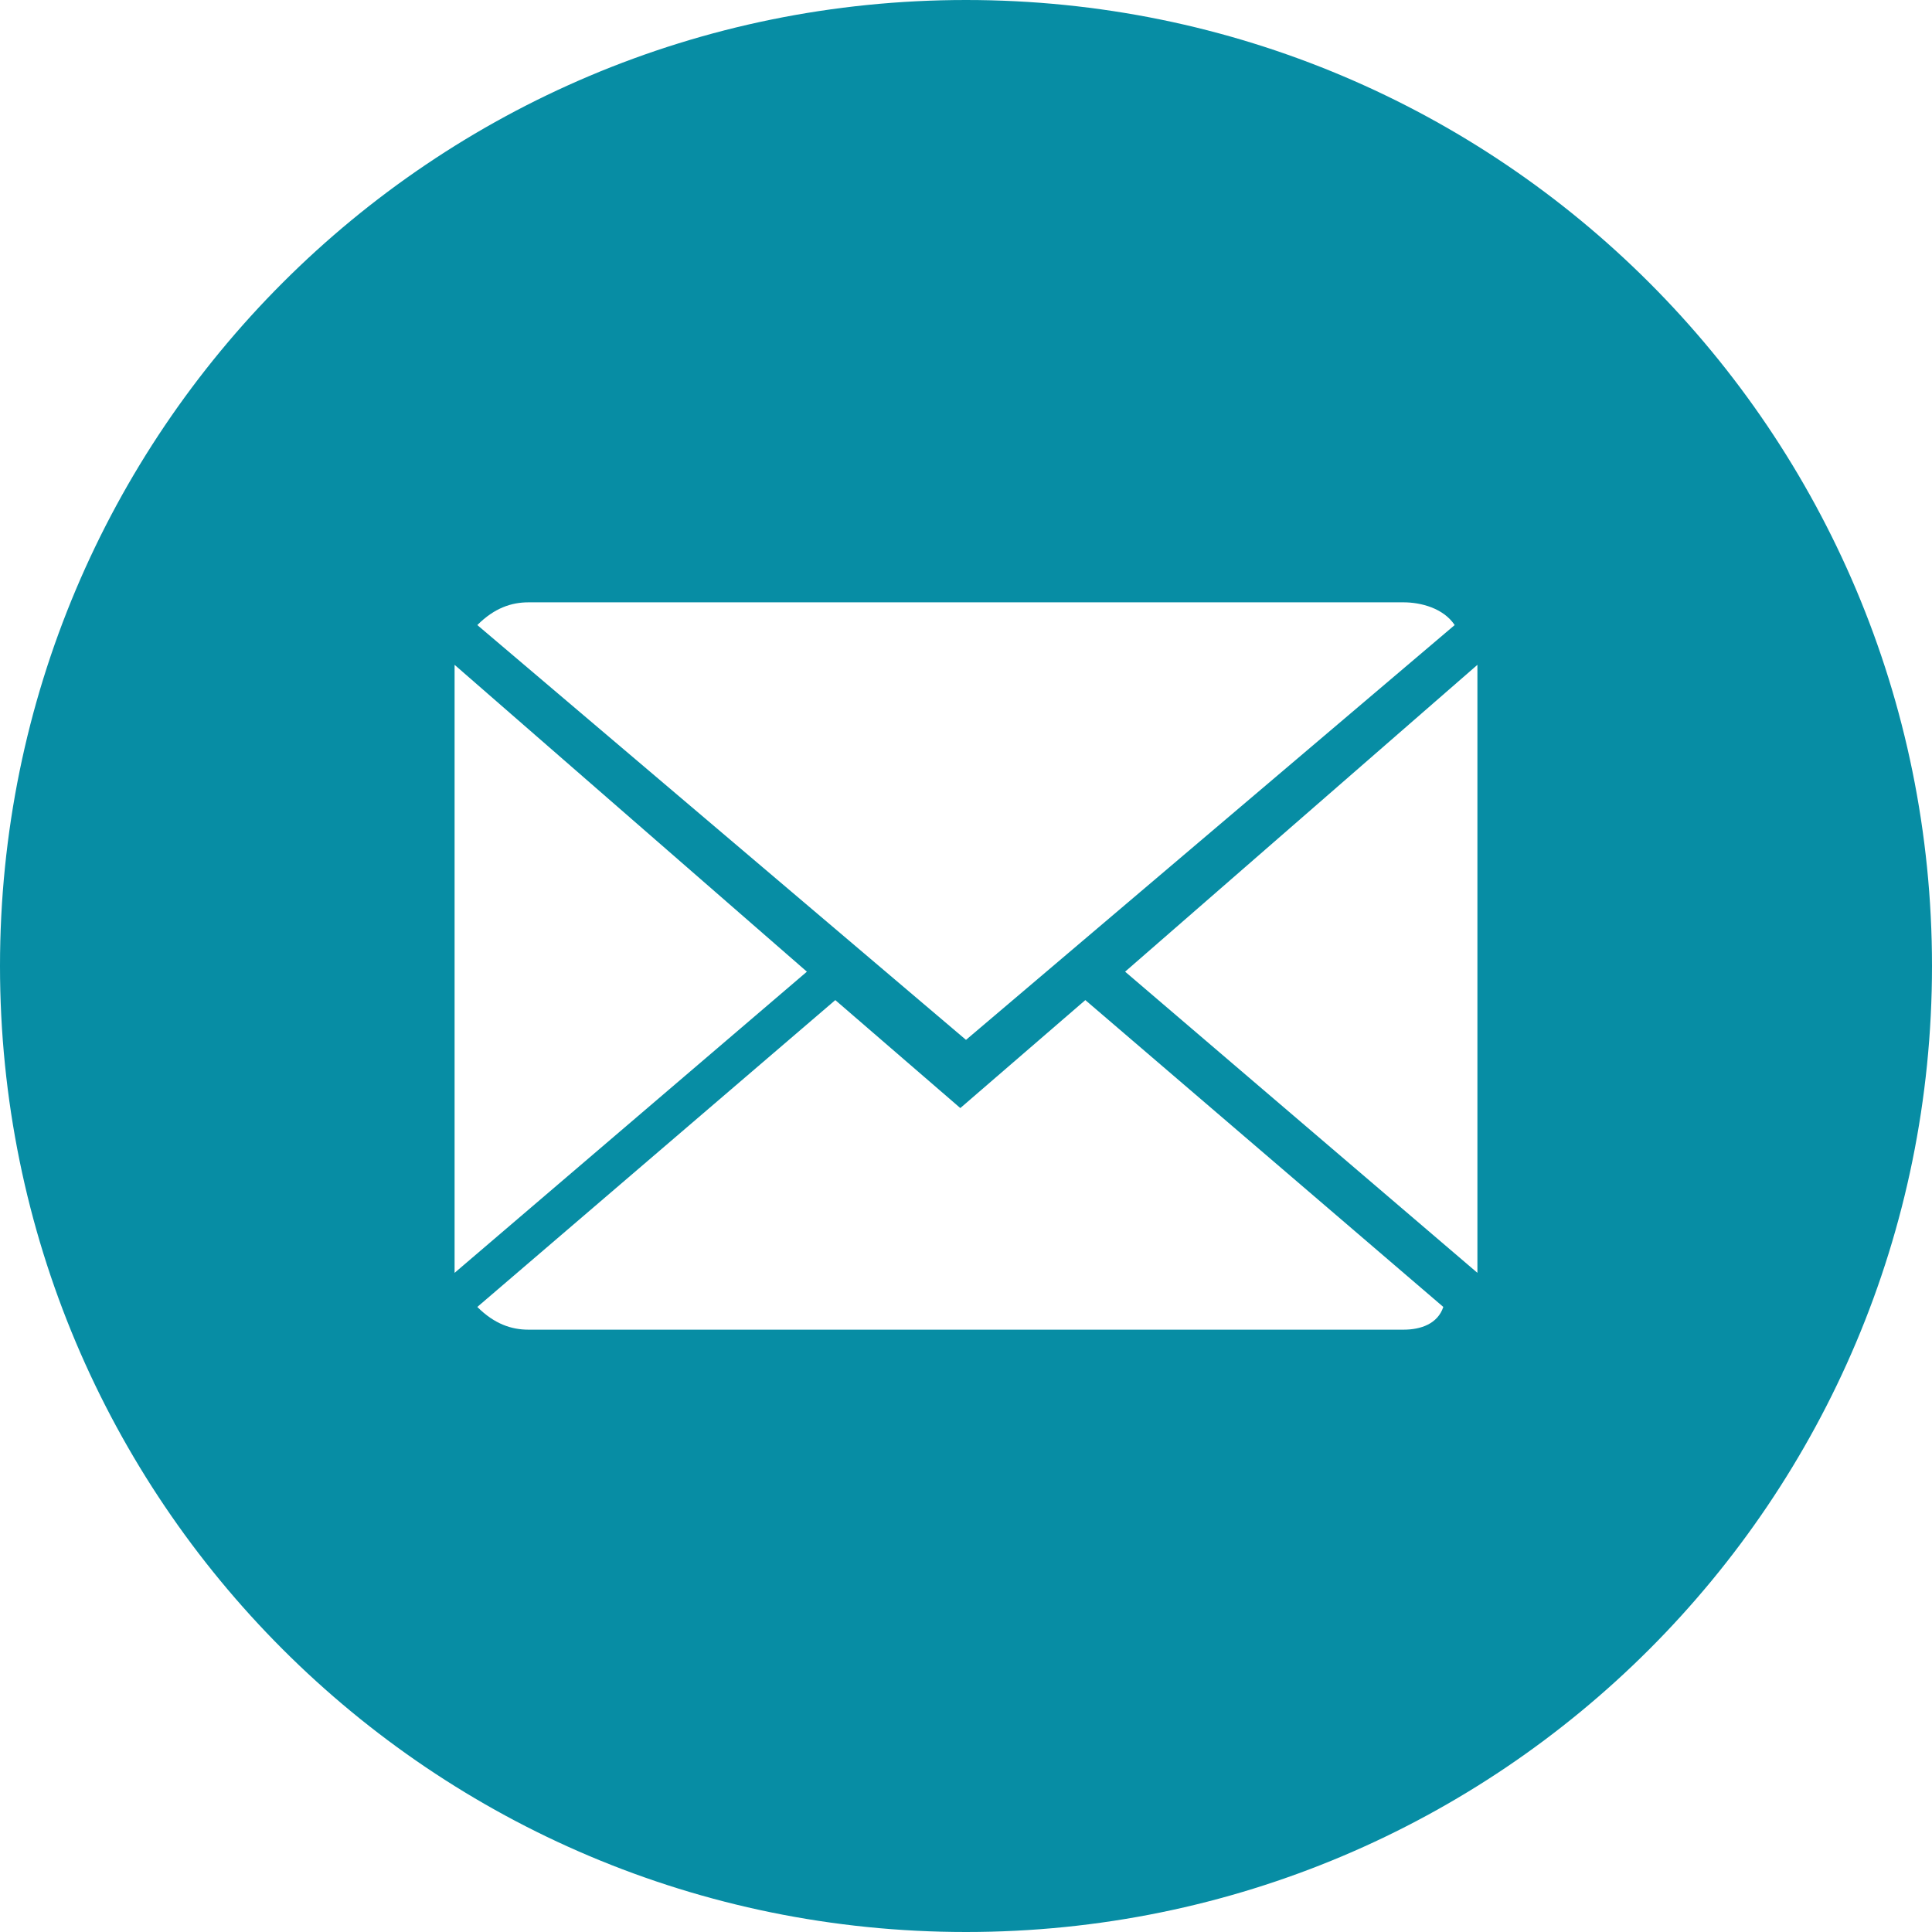 <svg version="1.1" id="Ebene_1" xmlns="http://www.w3.org/2000/svg" x="0" y="0" viewBox="0 0 34 34" xml:space="preserve"><path d="M17 0C7.6 0 0 7.6 0 17s7.6 17 17 17 17-7.6 17-17S26.4 0 17 0zM9.3 10.6h15.4c.3 0 .7.1.9.4L17 18.3 8.4 11c.3-.3.6-.4.9-.4zM8 11.7l6.2 5.4L8 22.4V11.7zm16.7 11.7H9.3c-.3 0-.6-.1-.9-.4l6.3-5.4 2.2 1.9 2.2-1.9 6.3 5.4c-.1.3-.4.4-.7.4zm1.3-1l-6.2-5.3 6.2-5.4v10.7z" fill="#078da4"/></svg>